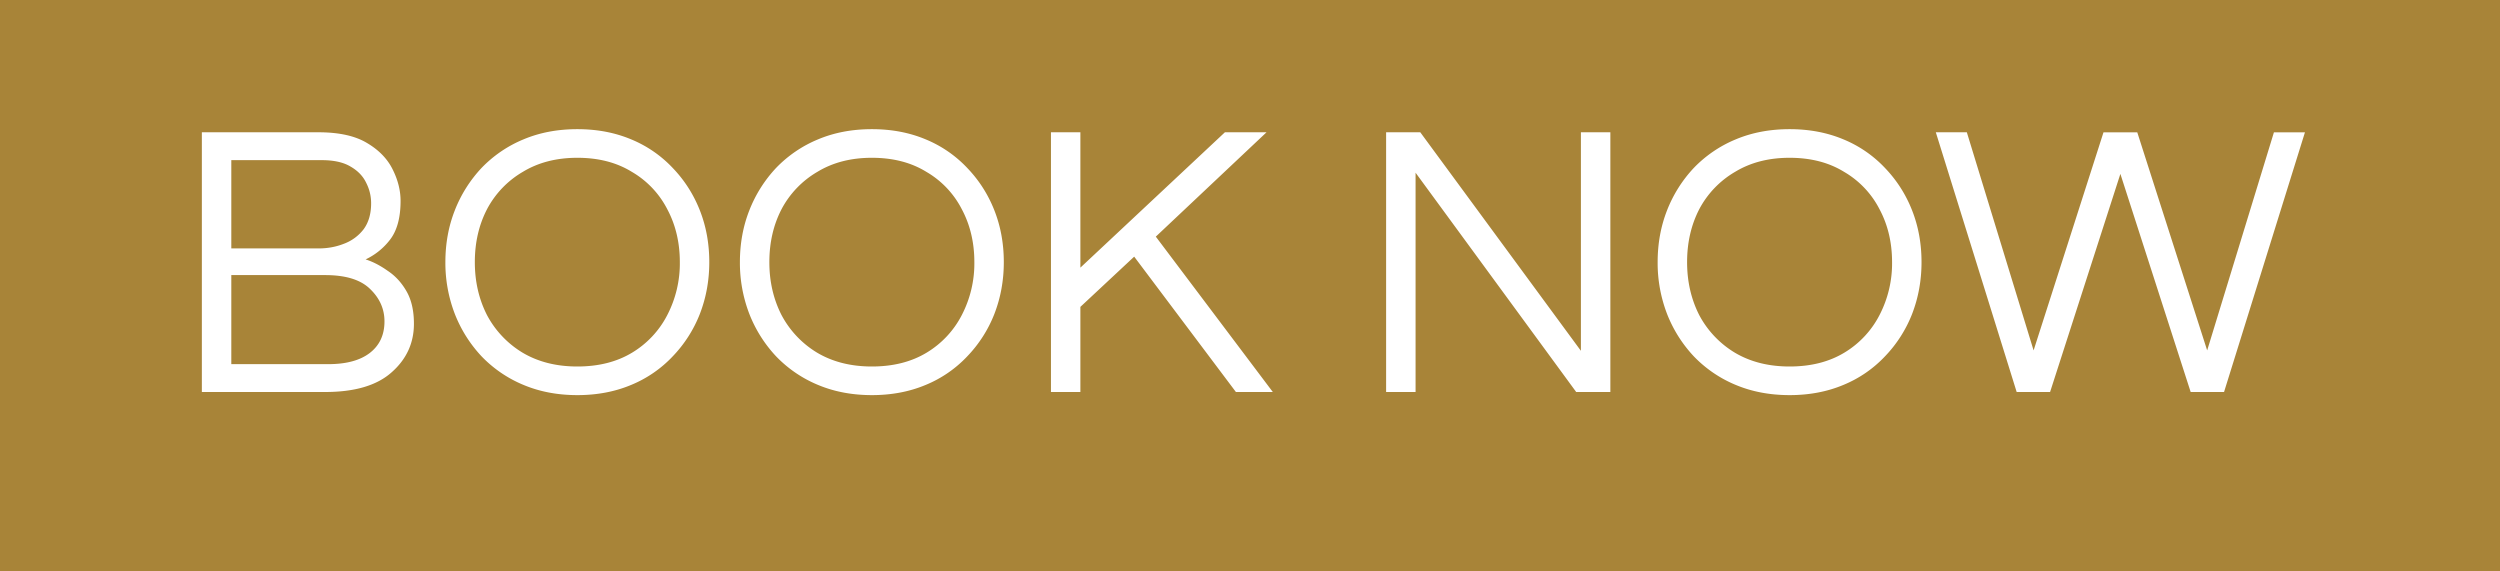 <svg width="105" height="24" viewBox="0 0 105 24" fill="none" xmlns="http://www.w3.org/2000/svg"><path d="M105 0H0v24h105V0z" fill="#A88438"/><path d="M84.7 16.464L81.304 5.556h1.303l2.804 9.161 2.936-9.16h1.418l2.936 9.16 2.804-9.16h1.303l-3.398 10.907h-1.402l-2.952-9.161-2.952 9.16H84.7zM75.162 16.595c-.824 0-1.577-.142-2.26-.428a5.195 5.195 0 01-1.764-1.203 5.552 5.552 0 01-1.122-1.78 5.966 5.966 0 01-.395-2.174c0-.78.132-1.505.395-2.175a5.552 5.552 0 011.122-1.78 5.194 5.194 0 011.765-1.202c.682-.286 1.435-.428 2.26-.428.824 0 1.577.142 2.26.428a5.023 5.023 0 011.748 1.203c.494.516.874 1.11 1.137 1.78.264.67.396 1.394.396 2.174 0 .769-.132 1.494-.395 2.175a5.414 5.414 0 01-1.138 1.78 5.024 5.024 0 01-1.749 1.202c-.682.286-1.435.428-2.26.428zm0-1.202c.891 0 1.655-.193 2.293-.577a3.949 3.949 0 001.484-1.582 4.71 4.71 0 00.528-2.224c0-.824-.176-1.565-.528-2.224a3.838 3.838 0 00-1.484-1.566c-.638-.395-1.402-.593-2.293-.593-.88 0-1.643.198-2.292.593a3.953 3.953 0 00-1.501 1.566c-.34.659-.511 1.4-.511 2.224 0 .813.17 1.554.51 2.224a4.068 4.068 0 001.502 1.582c.649.384 1.413.577 2.292.577zM58.217 16.464V5.556h1.435l6.746 9.178V5.556h1.237v10.908H66.2l-6.746-9.21v9.21h-1.237zM44.14 16.464V5.556h1.236v5.685l6.07-5.685h1.748l-4.65 4.383 4.914 6.525h-1.55l-4.272-5.685-2.26 2.11v3.575H44.14zM36.618 16.595c-.824 0-1.578-.142-2.26-.428a5.194 5.194 0 01-1.764-1.203 5.552 5.552 0 01-1.122-1.78 5.966 5.966 0 01-.396-2.174c0-.78.132-1.505.396-2.175a5.552 5.552 0 011.122-1.78 5.193 5.193 0 011.765-1.202c.681-.286 1.435-.428 2.26-.428.824 0 1.577.142 2.259.428a5.023 5.023 0 011.748 1.203c.495.516.874 1.11 1.138 1.78.264.67.396 1.394.396 2.174 0 .769-.132 1.494-.396 2.175a5.414 5.414 0 01-1.138 1.78 5.024 5.024 0 01-1.748 1.202c-.682.286-1.435.428-2.26.428zm0-1.202c.891 0 1.655-.193 2.293-.577a3.949 3.949 0 001.484-1.582 4.71 4.71 0 00.528-2.224c0-.824-.176-1.565-.528-2.224a3.838 3.838 0 00-1.484-1.566c-.638-.395-1.402-.593-2.293-.593-.88 0-1.644.198-2.292.593a3.953 3.953 0 00-1.501 1.566c-.341.659-.512 1.4-.512 2.224 0 .813.17 1.554.512 2.224a4.068 4.068 0 001.5 1.582c.65.384 1.414.577 2.293.577zM24.248 16.595c-.825 0-1.578-.142-2.26-.428a5.195 5.195 0 01-1.764-1.203 5.553 5.553 0 01-1.122-1.78 5.965 5.965 0 01-.396-2.174c0-.78.132-1.505.396-2.175a5.552 5.552 0 011.122-1.78 5.194 5.194 0 011.764-1.202c.682-.286 1.435-.428 2.26-.428.825 0 1.578.142 2.26.428a5.023 5.023 0 011.748 1.203c.495.516.874 1.11 1.138 1.78.264.67.396 1.394.396 2.174 0 .769-.132 1.494-.396 2.175a5.414 5.414 0 01-1.138 1.78 5.024 5.024 0 01-1.748 1.202c-.682.286-1.435.428-2.26.428zm0-1.202c.89 0 1.655-.193 2.293-.577a3.95 3.95 0 001.484-1.582 4.71 4.71 0 00.528-2.224c0-.824-.176-1.565-.528-2.224a3.84 3.84 0 00-1.484-1.566c-.638-.395-1.402-.593-2.293-.593-.88 0-1.644.198-2.293.593a3.953 3.953 0 00-1.5 1.566c-.341.659-.512 1.4-.512 2.224 0 .813.17 1.554.511 2.224a4.069 4.069 0 001.501 1.582c.65.384 1.413.577 2.293.577zM8.478 16.464V5.556h4.899c.858 0 1.534.149 2.029.445.505.297.868.67 1.088 1.12.22.44.33.88.33 1.319 0 .703-.148 1.246-.445 1.63a2.783 2.783 0 01-1.023.825c.308.098.616.258.924.477.319.21.583.495.791.857.21.363.314.819.314 1.368 0 .813-.314 1.494-.94 2.043-.616.549-1.545.824-2.788.824H8.478zm1.237-6.03h3.662c.385 0 .742-.067 1.072-.198a1.85 1.85 0 00.825-.61c.209-.286.313-.648.313-1.087 0-.308-.071-.6-.214-.874-.132-.274-.352-.5-.66-.675-.297-.176-.698-.264-1.204-.264H9.715v3.707zm0 4.86h4.074c.748 0 1.325-.154 1.732-.462.418-.318.627-.763.627-1.334 0-.516-.198-.967-.594-1.351-.396-.396-1.028-.593-1.897-.593H9.715v3.74z" fill="#fff"/></svg>